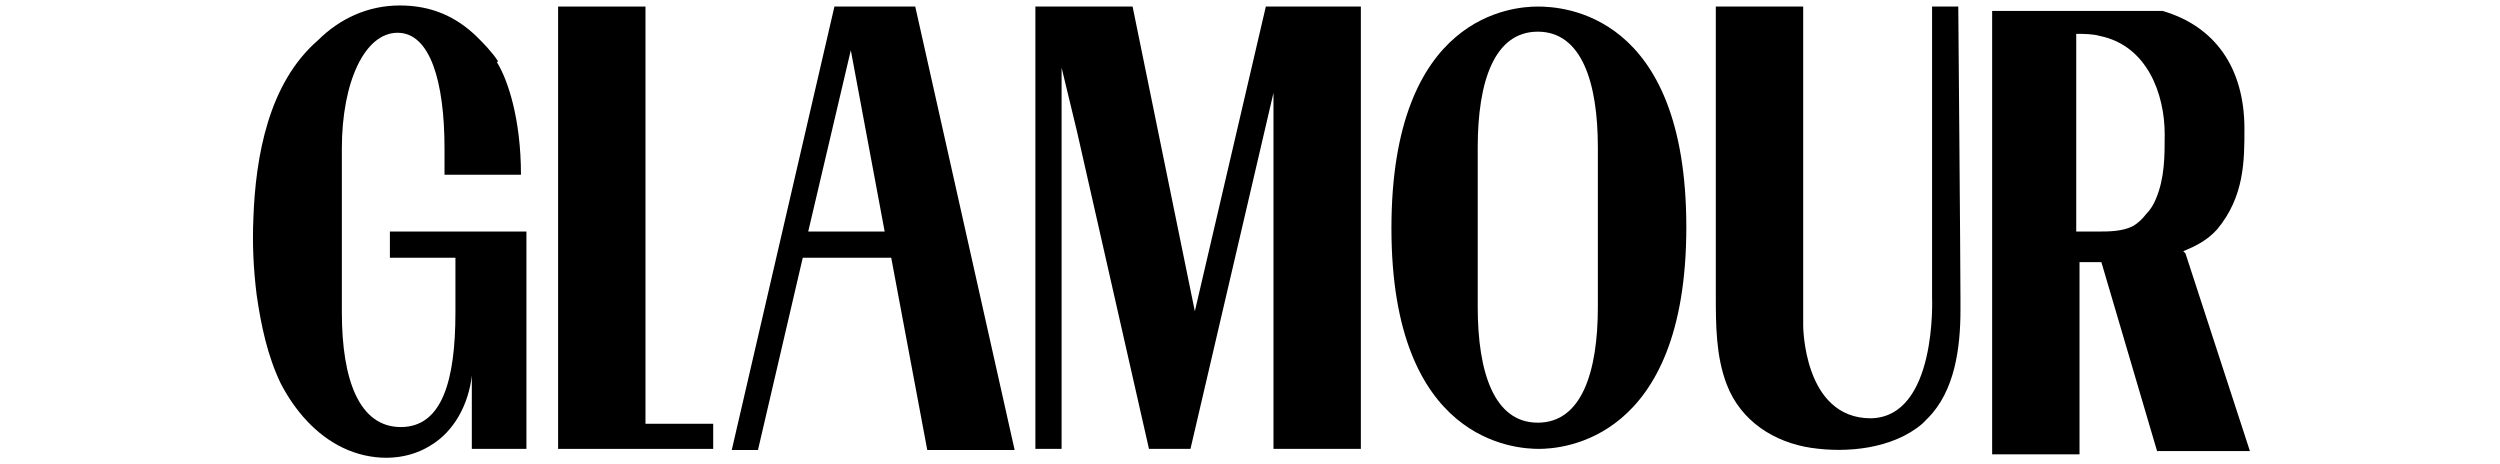 <svg viewBox="0 0 228.9 42.5" version="1.1" xmlns="http://www.w3.org/2000/svg" data-name="Warstwa 1" id="Warstwa_1">
  <defs>
    <style>
      .cls-1 {
        fill: #000035;
      }

      .cls-1, .cls-2, .cls-3 {
        stroke-width: 0px;
      }

      .cls-1, .cls-3 {
        display: none;
      }

      .cls-2 {
        fill: #000;
      }

      .cls-3 {
        fill: #f48989;
      }
    </style>
  </defs>
  <path d="M1.6,35.2V9.2h5.9v26H1.6ZM14.7,22.3l9.2,13h-7.4l-8.7-13,8.4-13.1h7c0,.1-8.5,13.1-8.5,13.1ZM26.2,22.2c0-4,1.2-7.2,3.4-9.6,2.3-2.4,5.4-3.7,9.2-3.7s6.9,1.2,9.2,3.7c2.3,2.4,3.4,5.7,3.4,9.7s-1.2,7.2-3.4,9.6c-2.3,2.5-5.4,3.7-9.2,3.7s-6.9-1.2-9.2-3.7c-2.3-2.5-3.4-5.7-3.4-9.7ZM34.2,16.4c-1.1,1.4-1.7,3.4-1.7,5.8s.6,4.4,1.7,5.8c1.1,1.4,2.7,2.1,4.6,2.1s3.5-.7,4.6-2.1,1.7-3.4,1.7-5.8-.6-4.4-1.7-5.8c-1.1-1.4-2.7-2.1-4.6-2.1s-3.4.7-4.6,2.1ZM57.4,9.3h10.1c2.9,0,5,.7,6.5,2s2.2,3.1,2.2,5.1-.4,2.6-1.1,3.6-1.7,1.7-2.8,2.1c3,.9,4.5,2.9,4.5,6.1s-.7,3.7-2.2,5.1c-1.5,1.3-3.5,2-6,2h-11.2V9.3h0ZM63.3,14v5.8h2.2c1.5,0,2.7-.3,3.5-.8.8-.6,1.2-1.3,1.2-2.2,0-1.8-1.2-2.7-3.7-2.7h-3.2ZM63.3,30.5h3.1c2.9,0,4.4-1,4.4-3s-1.4-3-4.4-3h-3.2v6h0ZM83.8,35.2V9.2h5.9v26h-5.9ZM104.8,30.5h10.2v4.7h-16.1V9.2h16v4.8h-10v5.9h8.9v4.7h-8.9v5.9h0ZM138.1,9.3v4.8h-6.3v21.2h-6V14.1h-6.4v-4.8h18.7ZM156.8,35.2l-1.6-5.3h-9.1l-1.6,5.3h-6.2l8.7-26h7.5l8.7,26h-6.4,0ZM147.5,25.2h6.2l-.3-.9c-.7-2.5-1.4-4.7-1.8-6.4-.5-1.8-.8-2.9-.9-3.4l-.2-.8c-.2,1.4-1.2,5-2.9,10.6v.9s-.1,0-.1,0ZM189,9.3h8.9c2.9,0,5.2.8,7,2.4s2.7,3.7,2.7,6.2-.9,5.1-2.8,6.6-4.2,2.4-6.9,2.4h-3v8.4h-5.9V9.3ZM194.9,22.2h2c3.1,0,4.7-1.4,4.7-4.3s-1.5-3.8-4.4-3.8h-2.3v8.1ZM217.6,30.1h9.6v5.2h-15.5V9.3h5.9v20.8Z" class="cls-1"></path>
  <path d="M170.5,29.3c-1.1-1.1-1.6-2.4-1.6-3.9s.5-2.8,1.6-3.9,2.4-1.6,3.9-1.6,2.8.5,3.9,1.6c1.1,1.1,1.6,2.4,1.6,3.9s-.5,2.8-1.6,3.9-2.4,1.6-3.9,1.6-2.8-.5-3.9-1.6Z" class="cls-3"></path>
  <g>
    <polygon points="65.3 38.8 59.1 38.8 59.1 .6 51.1 .6 51.1 41.1 59.2 41.1 59.2 41.1 65.3 41.1 65.3 38.8" class="cls-2"></polygon>
    <path d="M76.4.6l-9.4,40.6h2.4l4.1-17.6h8.1l3.3,17.6h8L83.8.6h-7.5M74,21.2l3.9-16.6,3.1,16.6h-7Z" class="cls-2"></path>
    <polyline points="115.9 .6 109.4 28.5 103.7 .6 97.2 .6 97.2 .6 94.8 .6 94.8 41.1 97.2 41.1 97.2 6.2 98.6 12 105.2 41.1 108.6 41.1 109 41.1 116.6 8.5 116.6 41.1 124.6 41.1 124.6 .6 115.9 .6" class="cls-2"></polyline>
    <path d="M135.3,13.5s0,5.3,0,7.4,0,7.2,0,7.2c0,6,1.5,10.6,5.5,10.6s5.5-4.6,5.5-10.6c0,0,0-5.1,0-7.2s0-7.4,0-7.4c0-6-1.5-10.6-5.5-10.6-4,0-5.5,4.6-5.5,10.6M154.4,20.8c0,19.6-11.4,20.3-13.5,20.3s-13.5-.6-13.5-20.2S138.6.6,140.8.6s13.6.5,13.6,20.2" class="cls-2"></path>
    <path d="M171.2,38.3c6.2,0,5.7-11.1,5.7-11.1V.6h2.4c0,.2.2,23.6.2,26.7v1.1c0,3.4-.5,7.4-3,9.9-.1.1-.3.3-.5.5-2.7,2.3-6.9,2.7-10.2,2.2-3.3-.5-6.4-2.4-7.7-5.8-1-2.6-1-5.5-1-8.2V.6h8v29.2h0s0,8.5,6.2,8.5Z" class="cls-2"></path>
    <path d="M199.9,23c1.2-.5,2.2-1,3.1-2,2.5-3,2.5-6.3,2.5-9.2,0-5.6-2.7-9.4-7.5-10.8,0,0-.1,0-.2,0h0s-.1,0-.2,0h0s-.1,0-.2,0h0s-.1,0-.2,0h0s-.1,0-.2,0h0s-.1,0-.2,0h-14.4v40.6h8v-17.6h2l5.1,17.3h0s8.5,0,8.5,0l-5.9-18.1ZM191.9,21.2h-1.8V3.1c.7,0,1.5,0,2.2.2,4.3.9,5.9,5.3,5.9,9,0,2,0,4-.8,5.9-.2.5-.5,1-.9,1.4-.3.4-.7.8-1.2,1.1-1,.5-2.2.5-3.3.5" class="cls-2"></path>
    <path d="M45.5,5.7c1,1.6,2.2,5.2,2.2,10.3-2,0-5.3,0-7,0v-.4c0-1.7,0-2,0-2,0-6.1-1.3-10.6-4.3-10.6s-5.1,4.5-5.1,10.6v11.9c0,1.7,0,3.1,0,3.1,0,6.2,1.6,10.5,5.4,10.5s5-4.3,5-10.5v-.3c0-1.4,0-2.6,0-4.7h-6v-2.4c4.1,0,8.3,0,12.5,0v19.9h-5c0-6.7,0-4.5,0-6.7-.3,2.6-1.6,5.1-3.8,6.4-2.4,1.5-5.5,1.4-8,.2-2.5-1.2-4.4-3.4-5.7-5.9-1.2-2.5-1.8-5.3-2.2-8.1-.3-2.4-.4-4.7-.3-7,.2-5.7,1.4-12.4,5.9-16.3,2-2,4.6-3.2,7.5-3.2s5.1,1,7,2.8h0c.7.7,1.4,1.4,2,2.3Z" class="cls-2"></path>
  </g>
</svg>